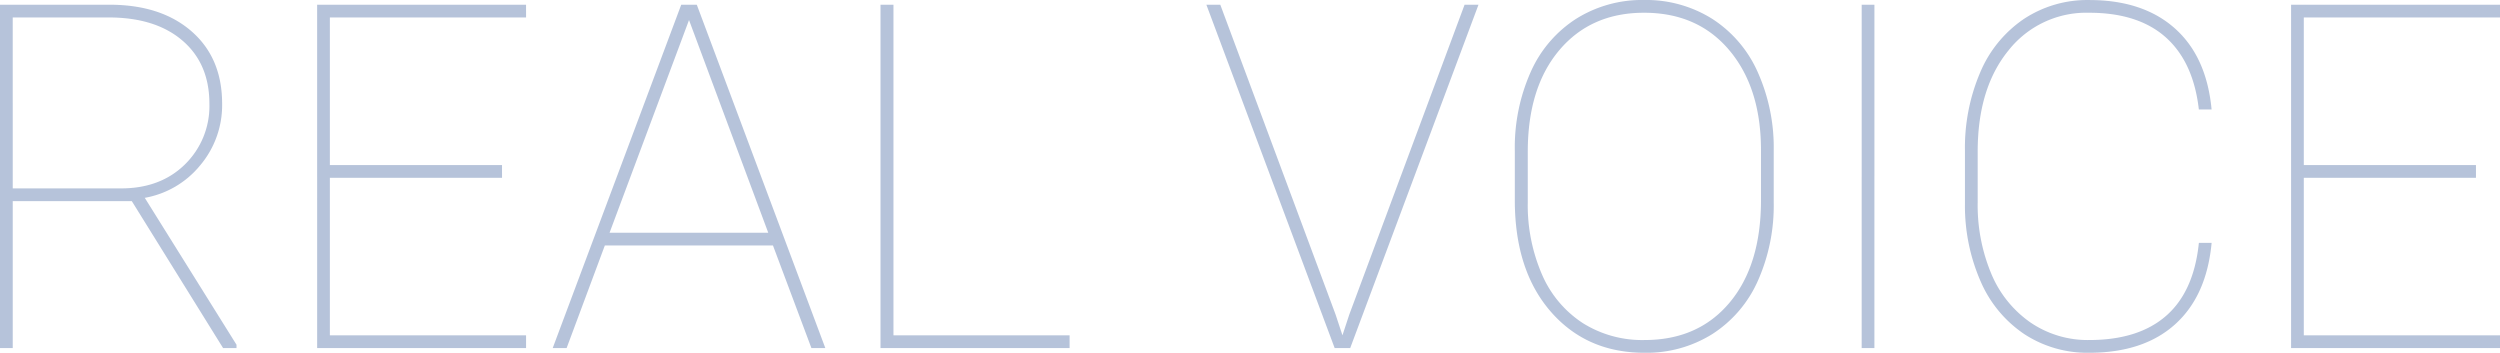 <svg xmlns="http://www.w3.org/2000/svg" width="636.741" height="89.848" viewBox="0 0 636.741 89.848">
  <path id="パス_30297" data-name="パス 30297" d="M-281.344-37.417h-30.33V0h-3.243V-87.445h27.867q13.153,0,20.93,6.787t7.778,18.438A23.76,23.76,0,0,1-263.9-46.575a23.509,23.509,0,0,1-14.144,8.318L-254.678-.841V0H-258.1Zm-30.33-3.243h27.567q10.09,0,16.306-6.126a20.768,20.768,0,0,0,6.216-15.435q0-10.21-6.877-16.1T-287.29-84.2h-24.384Zm124.622-2.7H-230.9V-3.243h49.969V0h-53.212V-87.445h53.212V-84.2H-230.9v37.6h43.843Zm69.007,17.237h-42.822L-170.6,0h-3.543l32.732-87.445h3.964L-104.712,0h-3.543Zm-41.621-3.243h40.419l-20.18-54.173ZM-87.355-3.243h44.864V0H-90.658V-87.445h3.3ZM25.255-8.528,27-3.243l1.742-5.285L58.107-87.445H61.65L28.978,0H25.014L-7.657-87.445h3.543ZM136.844-37.176a47.244,47.244,0,0,1-4.054,20.09A31.042,31.042,0,0,1,121.228-3.573a31.533,31.533,0,0,1-17.3,4.775q-14.774,0-23.9-10.51T70.9-37.657V-50.269a47.3,47.3,0,0,1,4.054-20.06A30.944,30.944,0,0,1,86.544-83.872a31.574,31.574,0,0,1,17.267-4.775,31.682,31.682,0,0,1,17.327,4.775A31.1,31.1,0,0,1,132.76-70.3a47.051,47.051,0,0,1,4.084,20.03ZM133.6-50.389q0-15.855-8.048-25.435T103.811-85.4Q90.3-85.4,82.25-75.884T74.2-49.969v12.792a44.321,44.321,0,0,0,3.634,18.468A27.944,27.944,0,0,0,88.2-6.366a28.457,28.457,0,0,0,15.735,4.324q13.693,0,21.681-9.549T133.6-37.657ZM162.489,0h-3.243V-87.445h3.243Zm85.884-26.786q-1.261,13.513-9.309,20.75T217.2,1.2a29.344,29.344,0,0,1-16.486-4.715,30.92,30.92,0,0,1-11.141-13.393,47.924,47.924,0,0,1-4.024-19.849V-50.269a48.759,48.759,0,0,1,3.9-19.969,30.871,30.871,0,0,1,11.141-13.6,29.331,29.331,0,0,1,16.606-4.8q13.693,0,21.8,7.207t9.369,20.66h-3.243q-1.381-12.072-8.408-18.348T217.2-85.4a25.259,25.259,0,0,0-20.57,9.609q-7.838,9.609-7.838,25.765v12.853a45.221,45.221,0,0,0,3.483,18.288,28.343,28.343,0,0,0,10,12.4A25.855,25.855,0,0,0,217.2-2.042q12.552,0,19.609-6.186t8.318-18.558ZM315.7-43.362H271.855V-3.243h49.969V0H268.612V-87.445h53.212V-84.2H271.855v37.6H315.7Z" transform="translate(314.917 88.646)" fill="#0d3782" opacity="0.3"/>
</svg>
